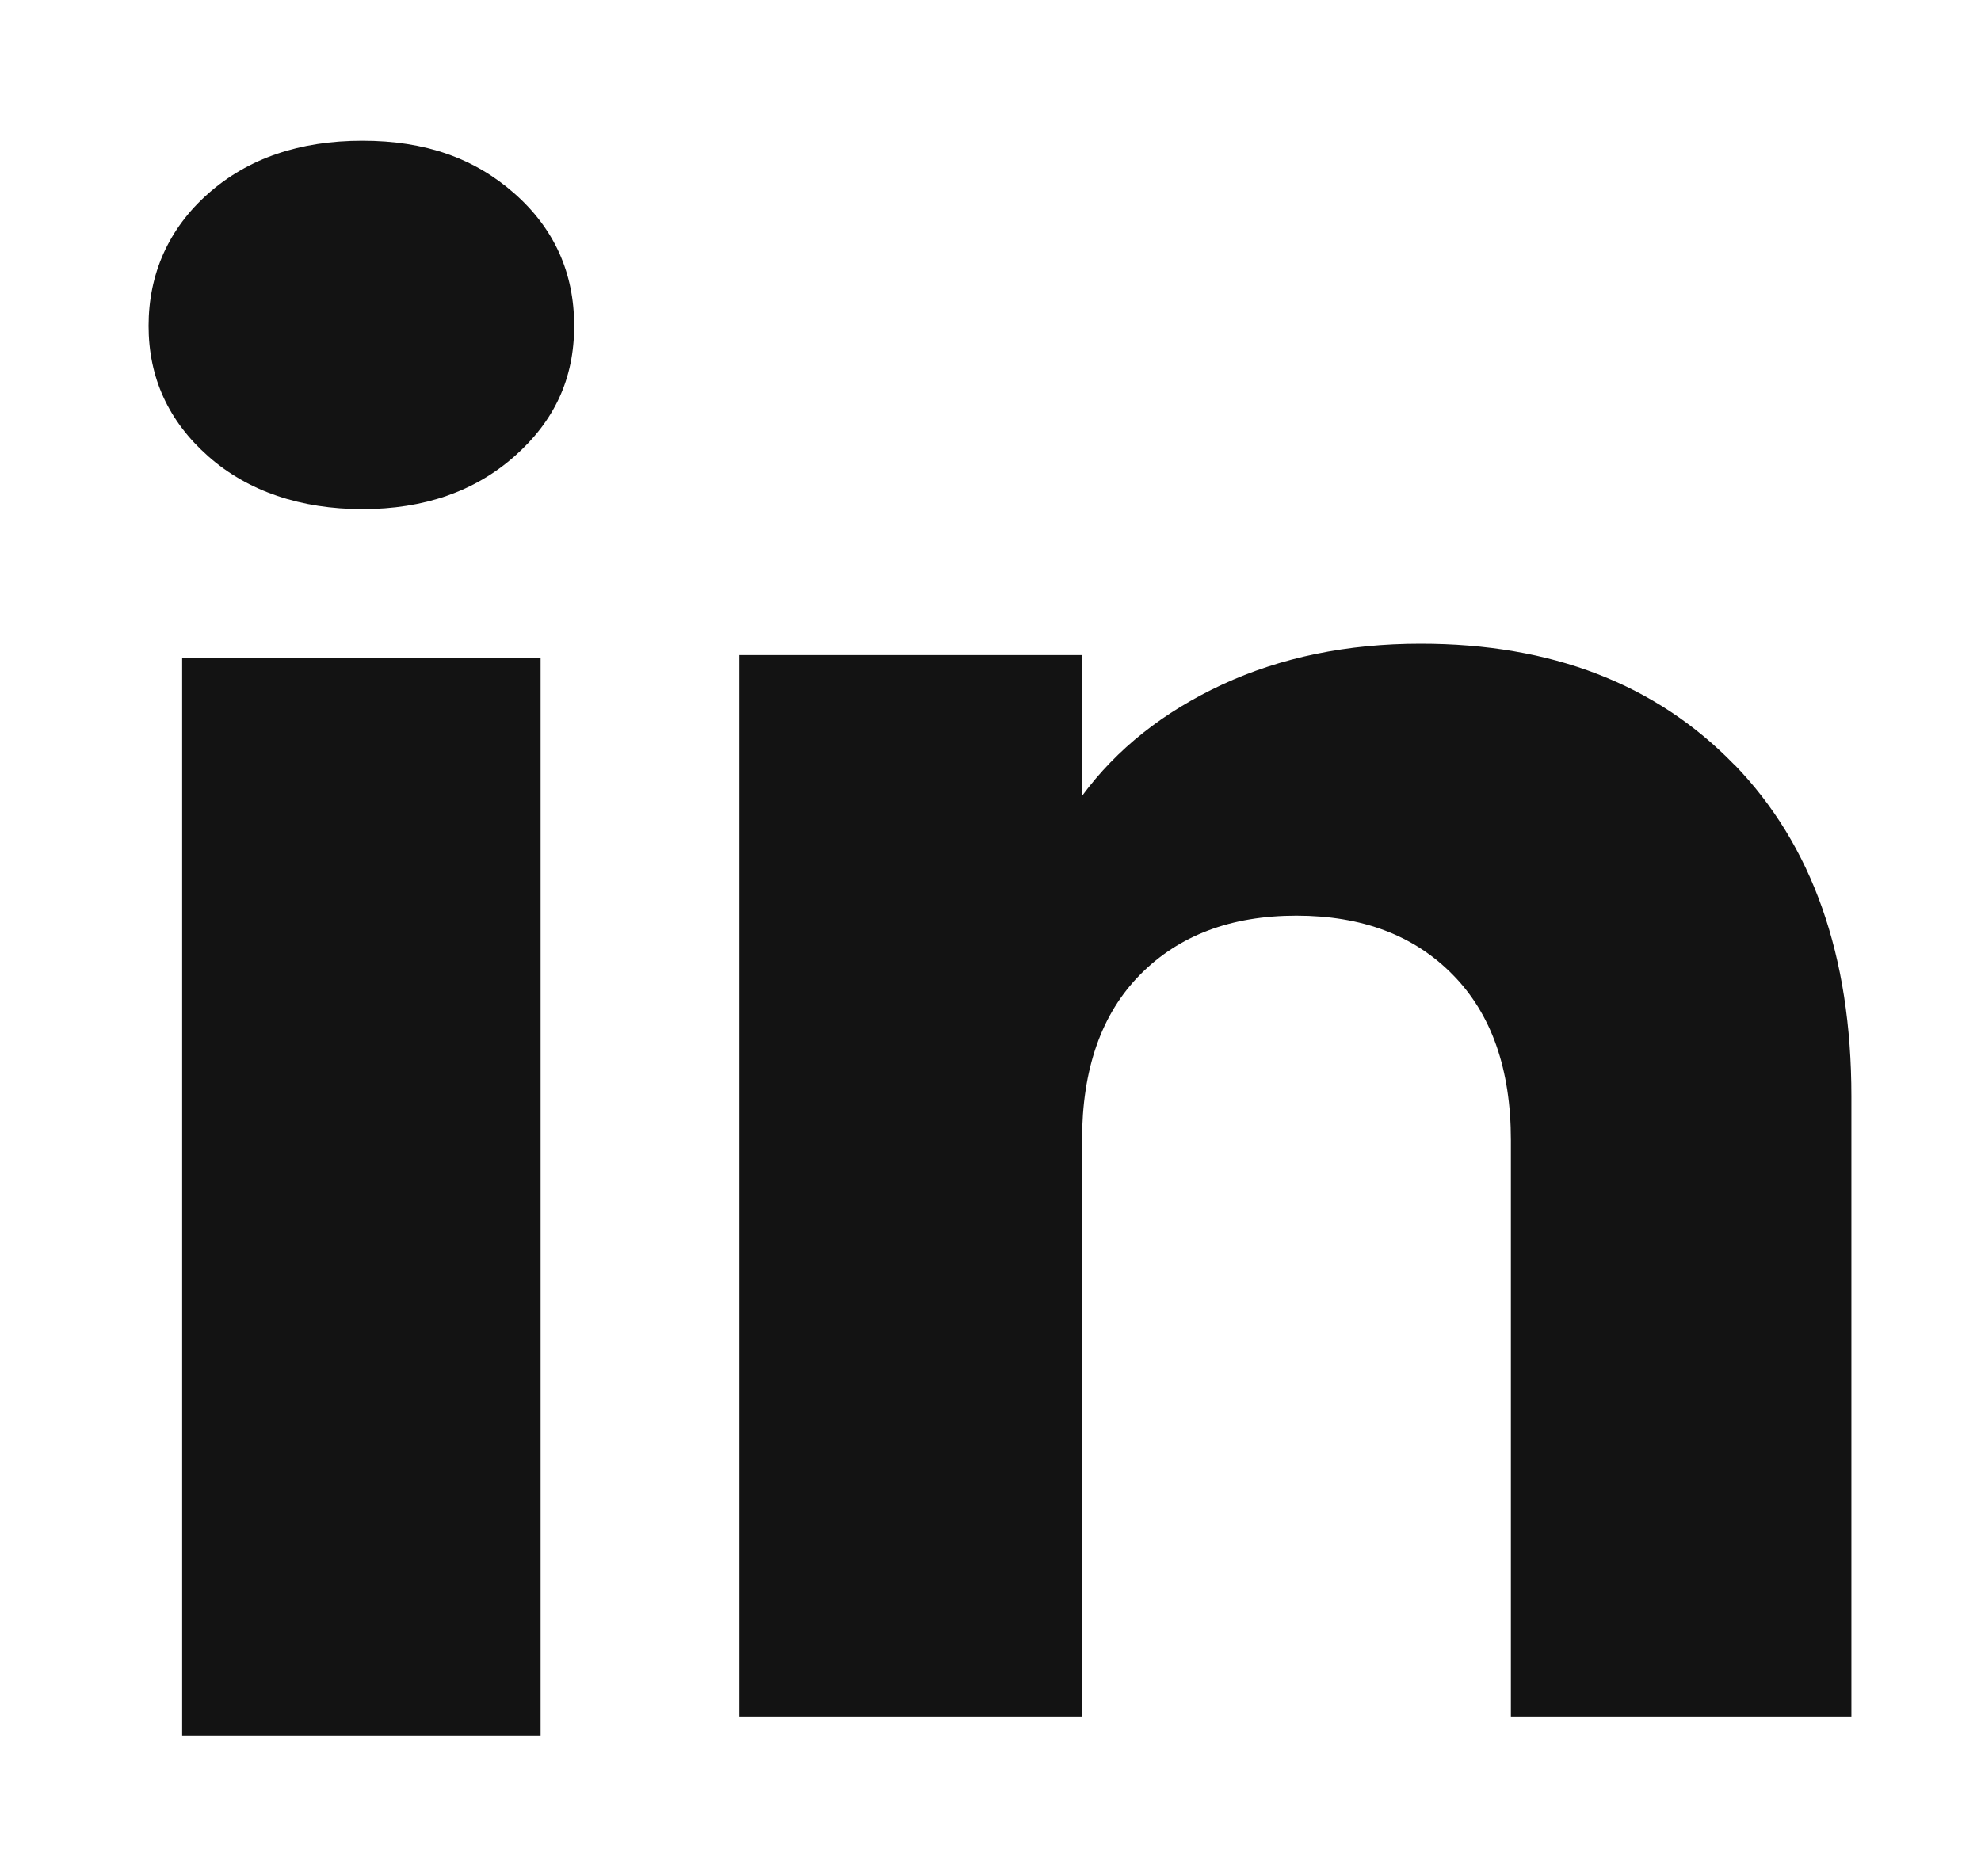 <svg width="19" height="18" viewBox="0 0 19 18" fill="none" xmlns="http://www.w3.org/2000/svg">
<path d="M1.998 4.378C1.616 4.04 1.425 3.623 1.425 3.126C1.425 2.63 1.616 2.193 1.998 1.856C2.38 1.519 2.873 1.35 3.476 1.35C4.08 1.35 4.552 1.519 4.934 1.856C5.316 2.193 5.507 2.617 5.507 3.126C5.507 3.635 5.316 4.04 4.934 4.378C4.552 4.715 4.066 4.884 3.476 4.884C2.887 4.884 2.38 4.715 1.998 4.378ZM5.185 6.312V16.65H1.747V6.312H5.185Z" fill="#131313"/>
<path d="M16.633 7.333C17.382 8.106 17.757 9.167 17.757 10.518V16.468H14.491V10.938C14.491 10.257 14.305 9.727 13.933 9.35C13.562 8.972 13.062 8.784 12.434 8.784C11.806 8.784 11.307 8.973 10.935 9.35C10.563 9.727 10.378 10.257 10.378 10.938V16.468H7.092V6.284H10.378V7.635C10.71 7.185 11.159 6.829 11.723 6.567C12.286 6.306 12.921 6.175 13.625 6.175C14.88 6.175 15.883 6.562 16.632 7.334L16.633 7.333Z" fill="#131313"/>
</svg>
